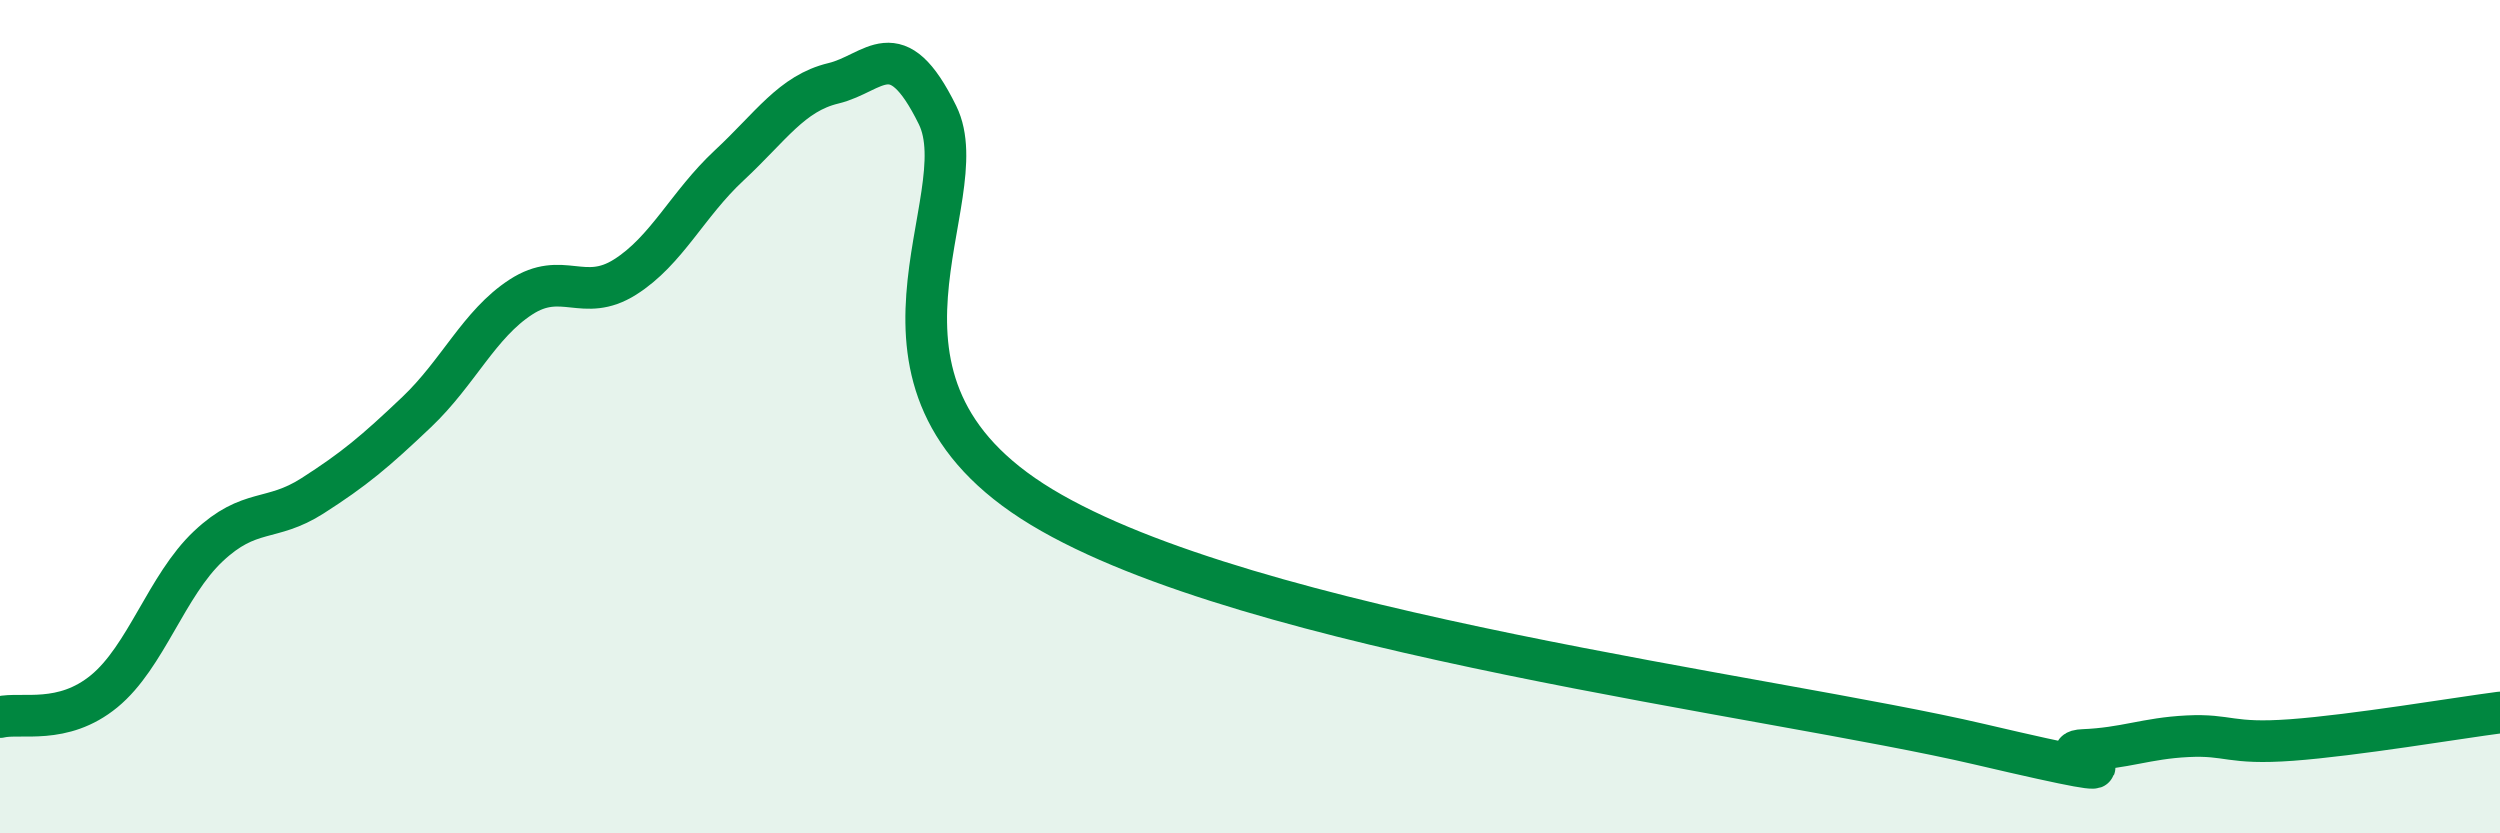 
    <svg width="60" height="20" viewBox="0 0 60 20" xmlns="http://www.w3.org/2000/svg">
      <path
        d="M 0,17.21 C 0.5,17.09 1.5,17.41 2.5,16.59 C 3.5,15.77 4,14.05 5,13.11 C 6,12.17 6.5,12.54 7.5,11.9 C 8.5,11.26 9,10.84 10,9.89 C 11,8.94 11.5,7.78 12.5,7.13 C 13.5,6.48 14,7.28 15,6.65 C 16,6.02 16.5,4.9 17.5,3.97 C 18.5,3.04 19,2.24 20,2 C 21,1.76 21.5,0.73 22.5,2.76 C 23.5,4.79 20,9.15 25,12.17 C 30,15.19 42.5,16.69 47.5,17.86 C 52.5,19.03 49,18.04 50,18 C 51,17.96 51.5,17.72 52.5,17.67 C 53.5,17.62 53.5,17.87 55,17.76 C 56.5,17.65 59,17.23 60,17.1L60 20L0 20Z"
        fill="#008740"
        opacity="0.1"
        stroke-linecap="round"
        stroke-linejoin="round"
      />
      <path
        d="M 0,17.21 C 0.5,17.09 1.5,17.41 2.5,16.59 C 3.5,15.77 4,14.05 5,13.11 C 6,12.17 6.5,12.54 7.5,11.9 C 8.5,11.26 9,10.84 10,9.89 C 11,8.94 11.5,7.78 12.5,7.13 C 13.5,6.48 14,7.28 15,6.65 C 16,6.02 16.5,4.9 17.5,3.97 C 18.5,3.04 19,2.24 20,2 C 21,1.76 21.5,0.73 22.5,2.76 C 23.5,4.79 20,9.15 25,12.17 C 30,15.19 42.5,16.69 47.5,17.86 C 52.5,19.03 49,18.04 50,18 C 51,17.96 51.5,17.72 52.5,17.67 C 53.5,17.62 53.5,17.87 55,17.76 C 56.5,17.65 59,17.23 60,17.1"
        stroke="#008740"
        stroke-width="1"
        fill="none"
        stroke-linecap="round"
        stroke-linejoin="round"
      />
    </svg>
  